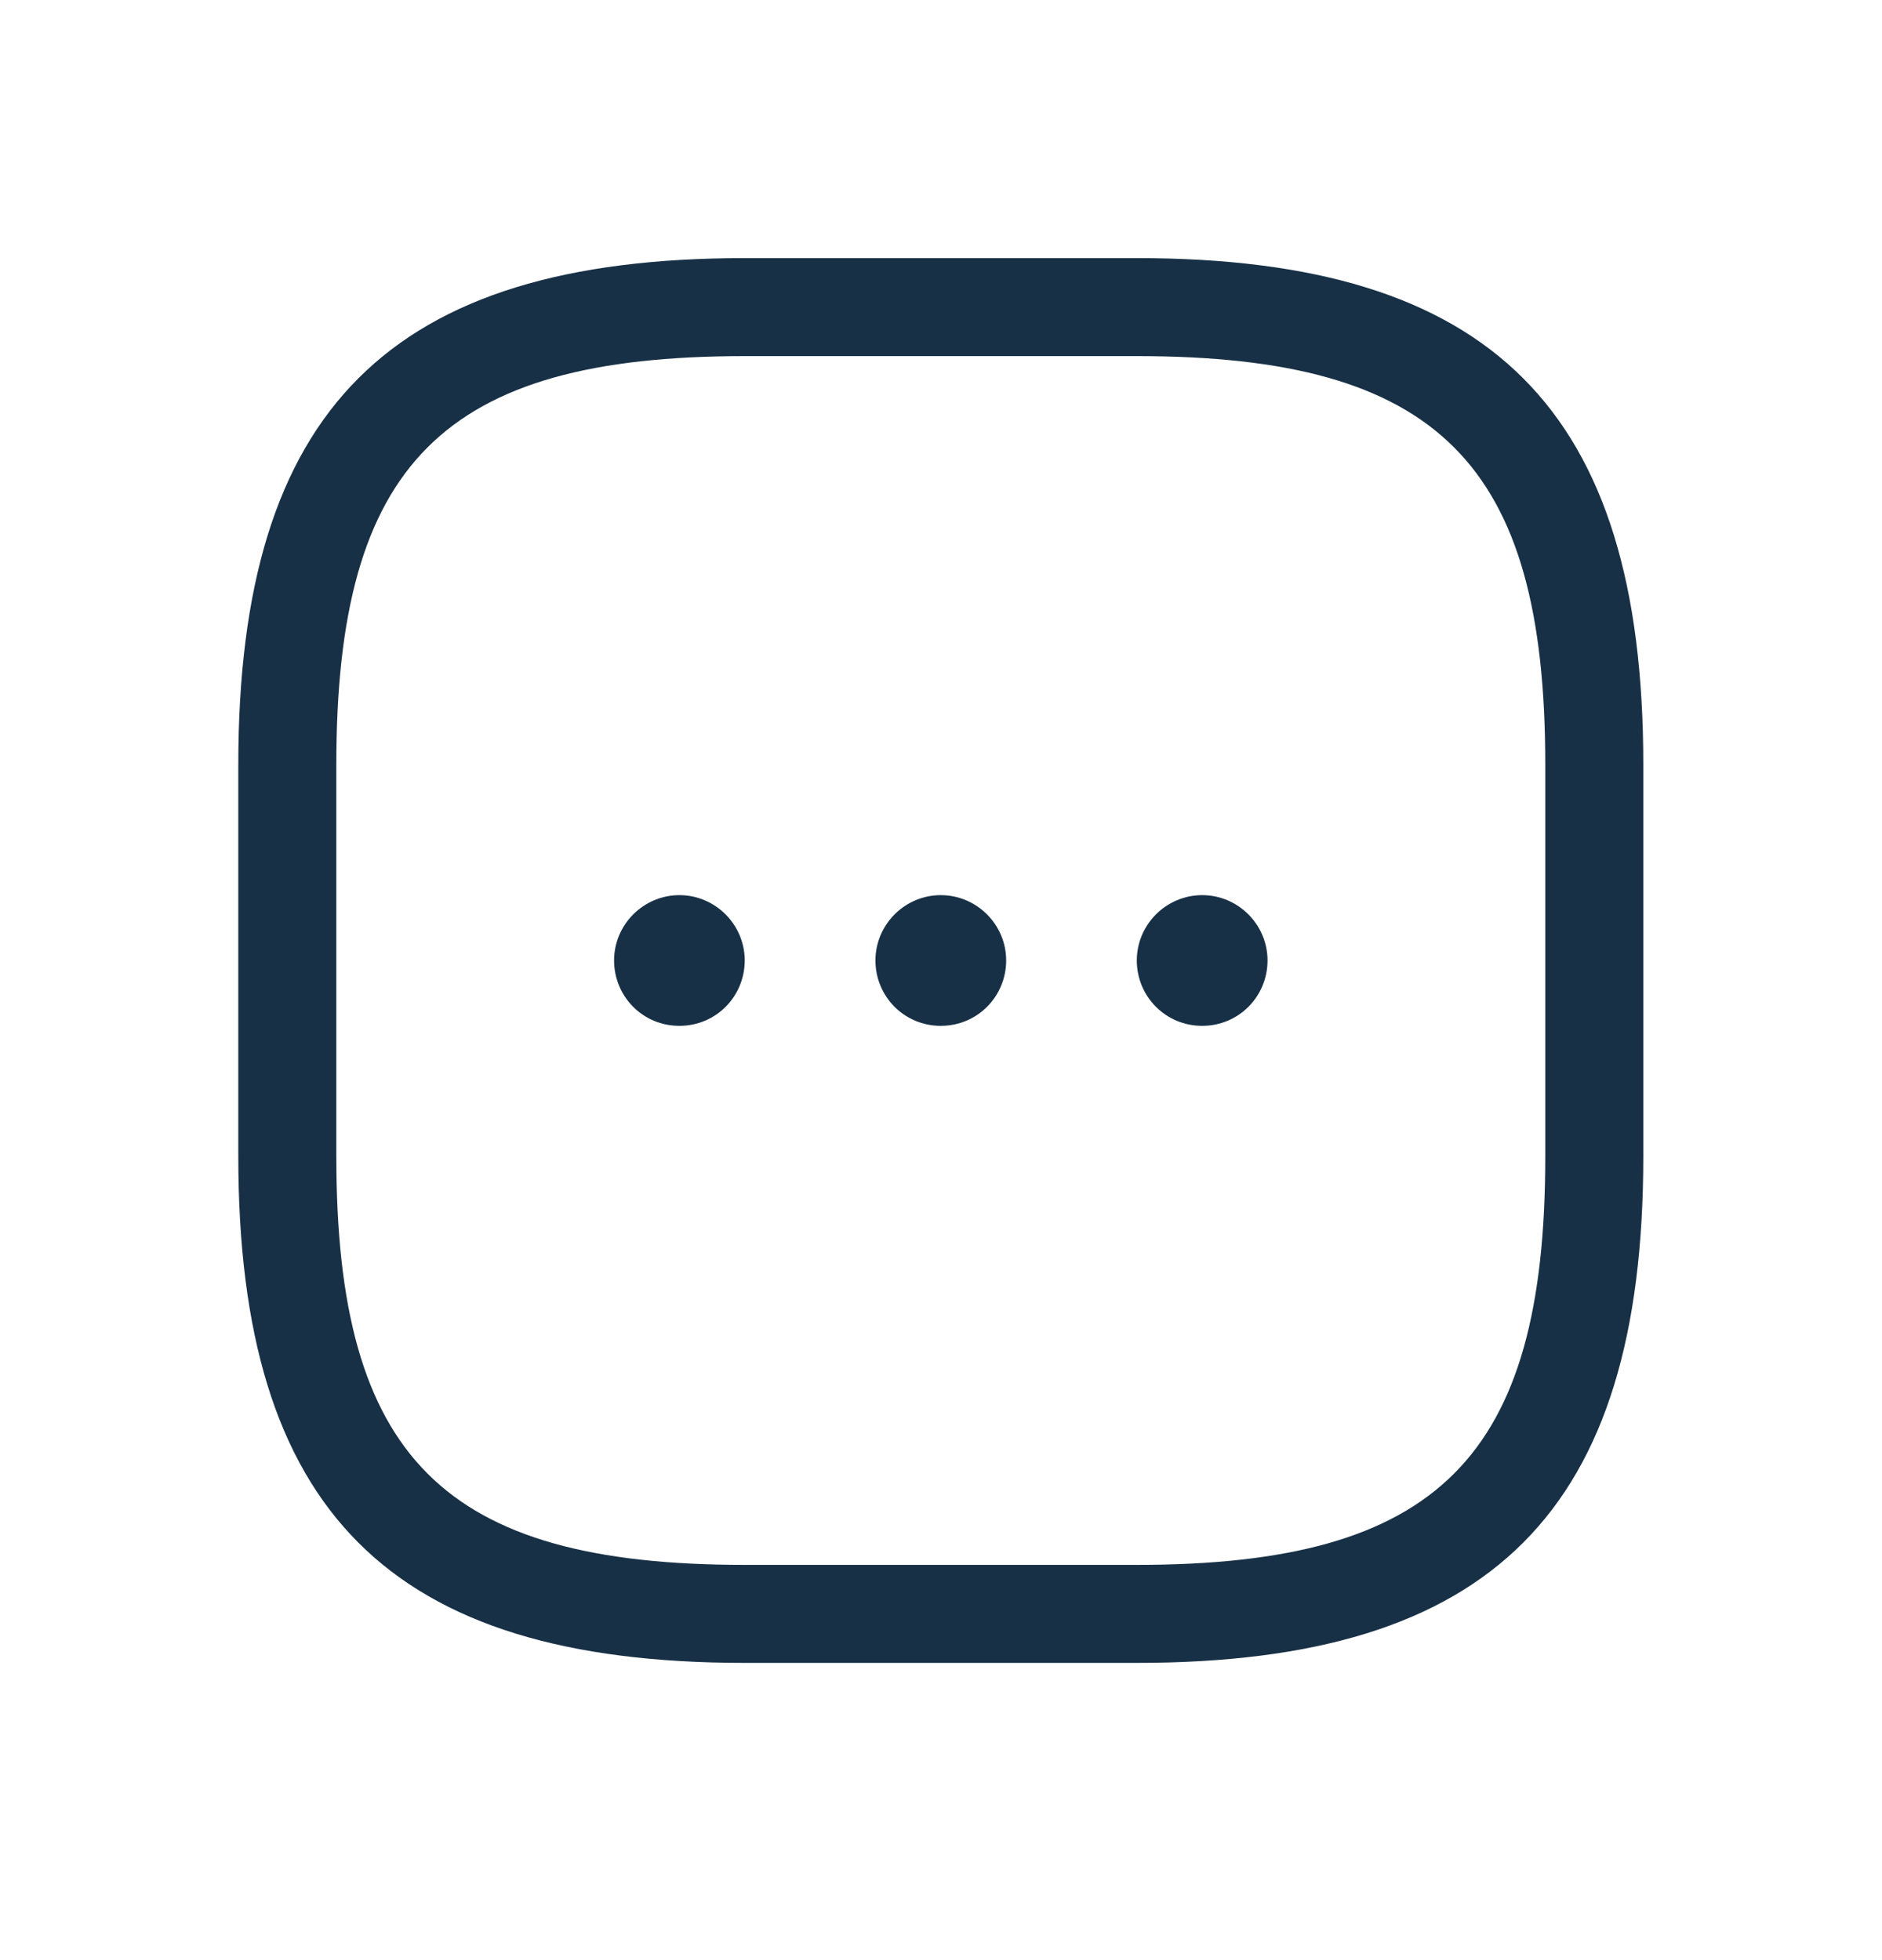 <svg width="24" height="25" viewBox="0 0 24 25" fill="none" xmlns="http://www.w3.org/2000/svg">
<path d="M14.497 21.209H9.497C4.972 21.209 3.039 19.275 3.039 14.75V9.75C3.039 5.225 4.972 3.292 9.497 3.292H14.497C19.022 3.292 20.956 5.225 20.956 9.75V14.75C20.956 19.275 19.022 21.209 14.497 21.209ZM9.497 4.542C5.656 4.542 4.289 5.909 4.289 9.75V14.75C4.289 18.592 5.656 19.959 9.497 19.959H14.497C18.339 19.959 19.706 18.592 19.706 14.75V9.75C19.706 5.909 18.339 4.542 14.497 4.542H9.497Z" fill="#173046"/>
<path d="M11.997 13.084C11.531 13.084 11.164 12.709 11.164 12.25C11.164 11.792 11.539 11.417 11.997 11.417C12.456 11.417 12.831 11.792 12.831 12.25C12.831 12.709 12.464 13.084 11.997 13.084Z" fill="#173046"/>
<path d="M15.331 13.084C14.864 13.084 14.497 12.709 14.497 12.25C14.497 11.792 14.872 11.417 15.331 11.417C15.789 11.417 16.164 11.792 16.164 12.25C16.164 12.709 15.797 13.084 15.331 13.084Z" fill="#173046"/>
<path d="M8.664 13.084C8.197 13.084 7.831 12.709 7.831 12.25C7.831 11.792 8.206 11.417 8.664 11.417C9.122 11.417 9.497 11.792 9.497 12.25C9.497 12.709 9.131 13.084 8.664 13.084Z" fill="#173046"/>
</svg>
